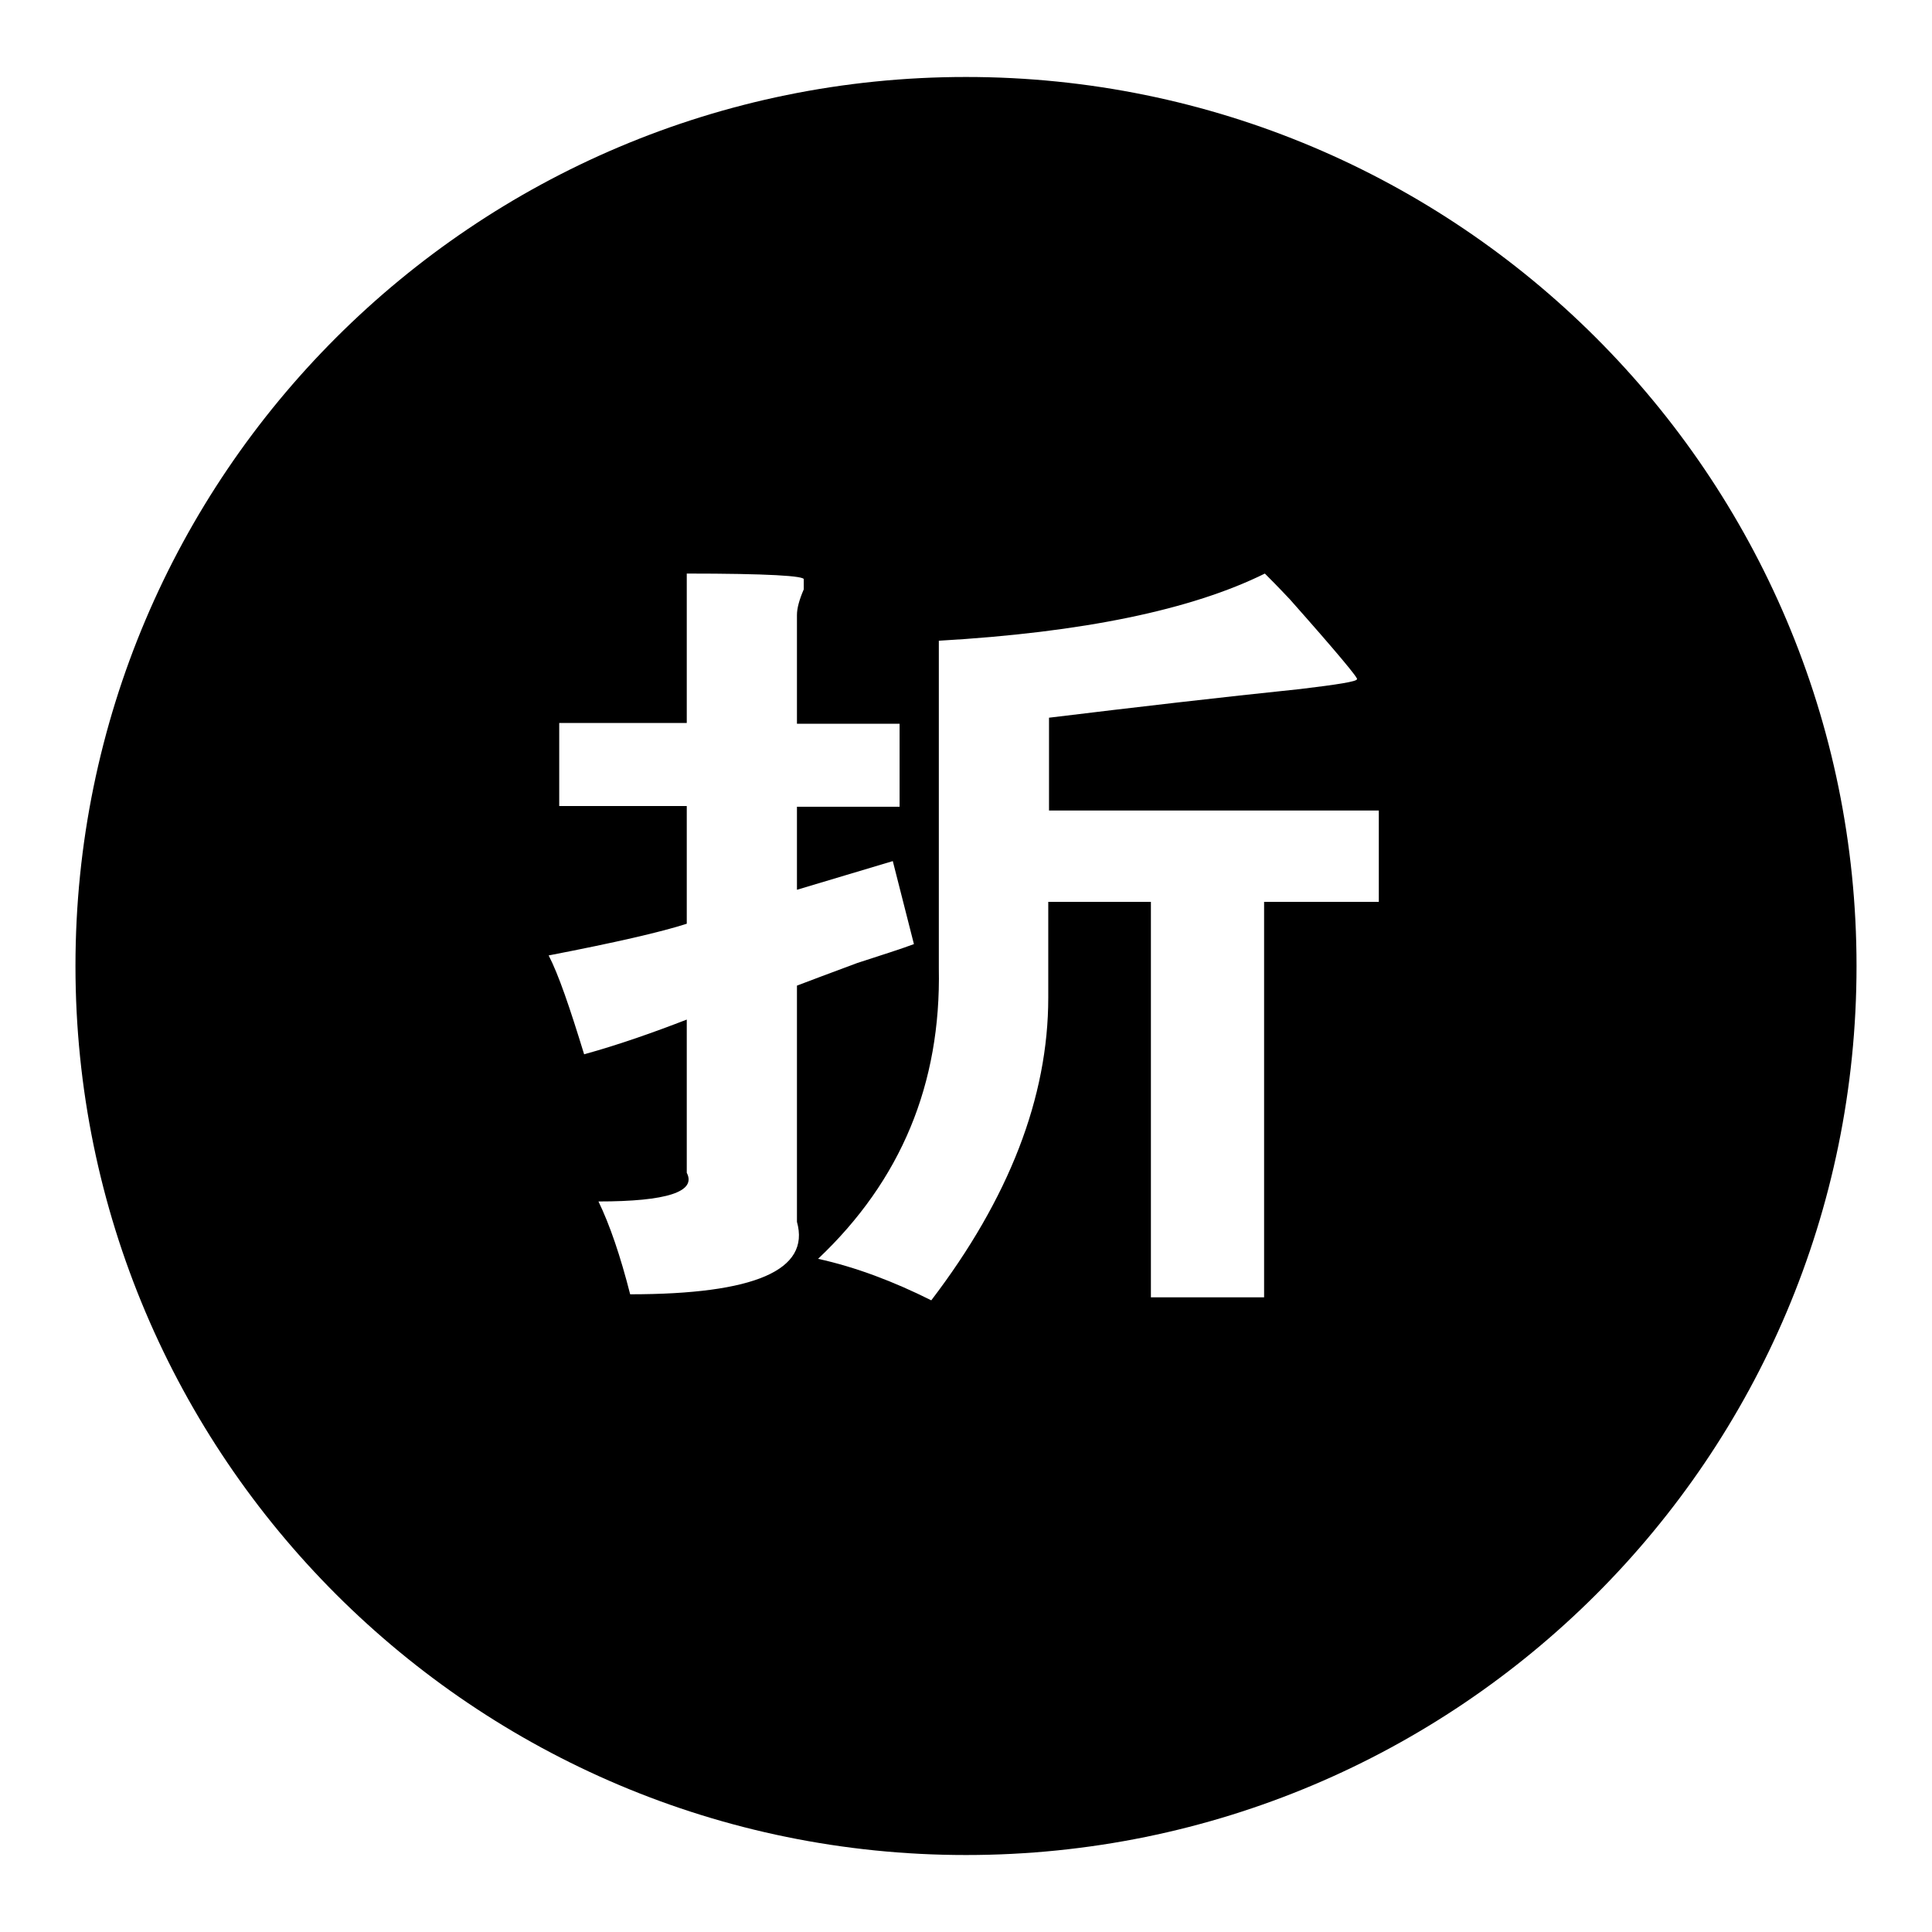 <?xml version="1.0" encoding="utf-8"?>
<!-- Svg Vector Icons : http://www.onlinewebfonts.com/icon -->
<!DOCTYPE svg PUBLIC "-//W3C//DTD SVG 1.1//EN" "http://www.w3.org/Graphics/SVG/1.1/DTD/svg11.dtd">
<svg version="1.1" xmlns="http://www.w3.org/2000/svg" xmlns:xlink="http://www.w3.org/1999/xlink" x="0px" y="0px" viewBox="0 0 256 256" enable-background="new 0 0 256 256" xml:space="preserve">
<g><g><path fill="#000000" d="M128,10.2C62.8,10.2,10,63,10,128c0,65,52.8,117.8,118,117.8c65.2,0,118-52.7,118-117.8C246,63,193.2,10.2,128,10.2z M83.5,171.5c-1.3-5.1-2.7-9.2-4.2-12.3c9.1,0,13-1.3,11.7-3.8v-20.3c-4.4,1.7-8.9,3.3-13.6,4.6c-1.9-6.2-3.4-10.6-4.7-13.1c8.8-1.7,14.9-3.1,18.3-4.2v-15.6H74.1v-11H91V76c10.6,0,15.8,0.3,15.5,0.8v1.3c-0.6,1.4-0.9,2.5-0.9,3.4v14.4h13.6v11h-13.6v11l12.7-3.8l2.8,11c-1.6,0.6-4.1,1.4-7.5,2.5c-3.8,1.4-6.4,2.4-8,3v31.3C107.4,168.3,100,171.5,83.5,171.5z M182.5,119.5h-15v52.4h-15v-52.4h-13.6v12.7c0,13.2-5.2,26.6-15.5,40.1c-5-2.5-10-4.4-15-5.5c11-10.4,16.3-23.2,16-38.5V84.9c19.1-1.1,33.5-4.1,43.2-8.9c0.6,0.6,1.7,1.7,3.3,3.4c6.3,7.1,9.2,10.6,8.9,10.6c0,0.3-2.5,0.7-7.5,1.3c-10.6,1.1-21.8,2.4-33.3,3.8v12.3h43.7V119.5L182.5,119.5z"/></g></g>
</svg>
